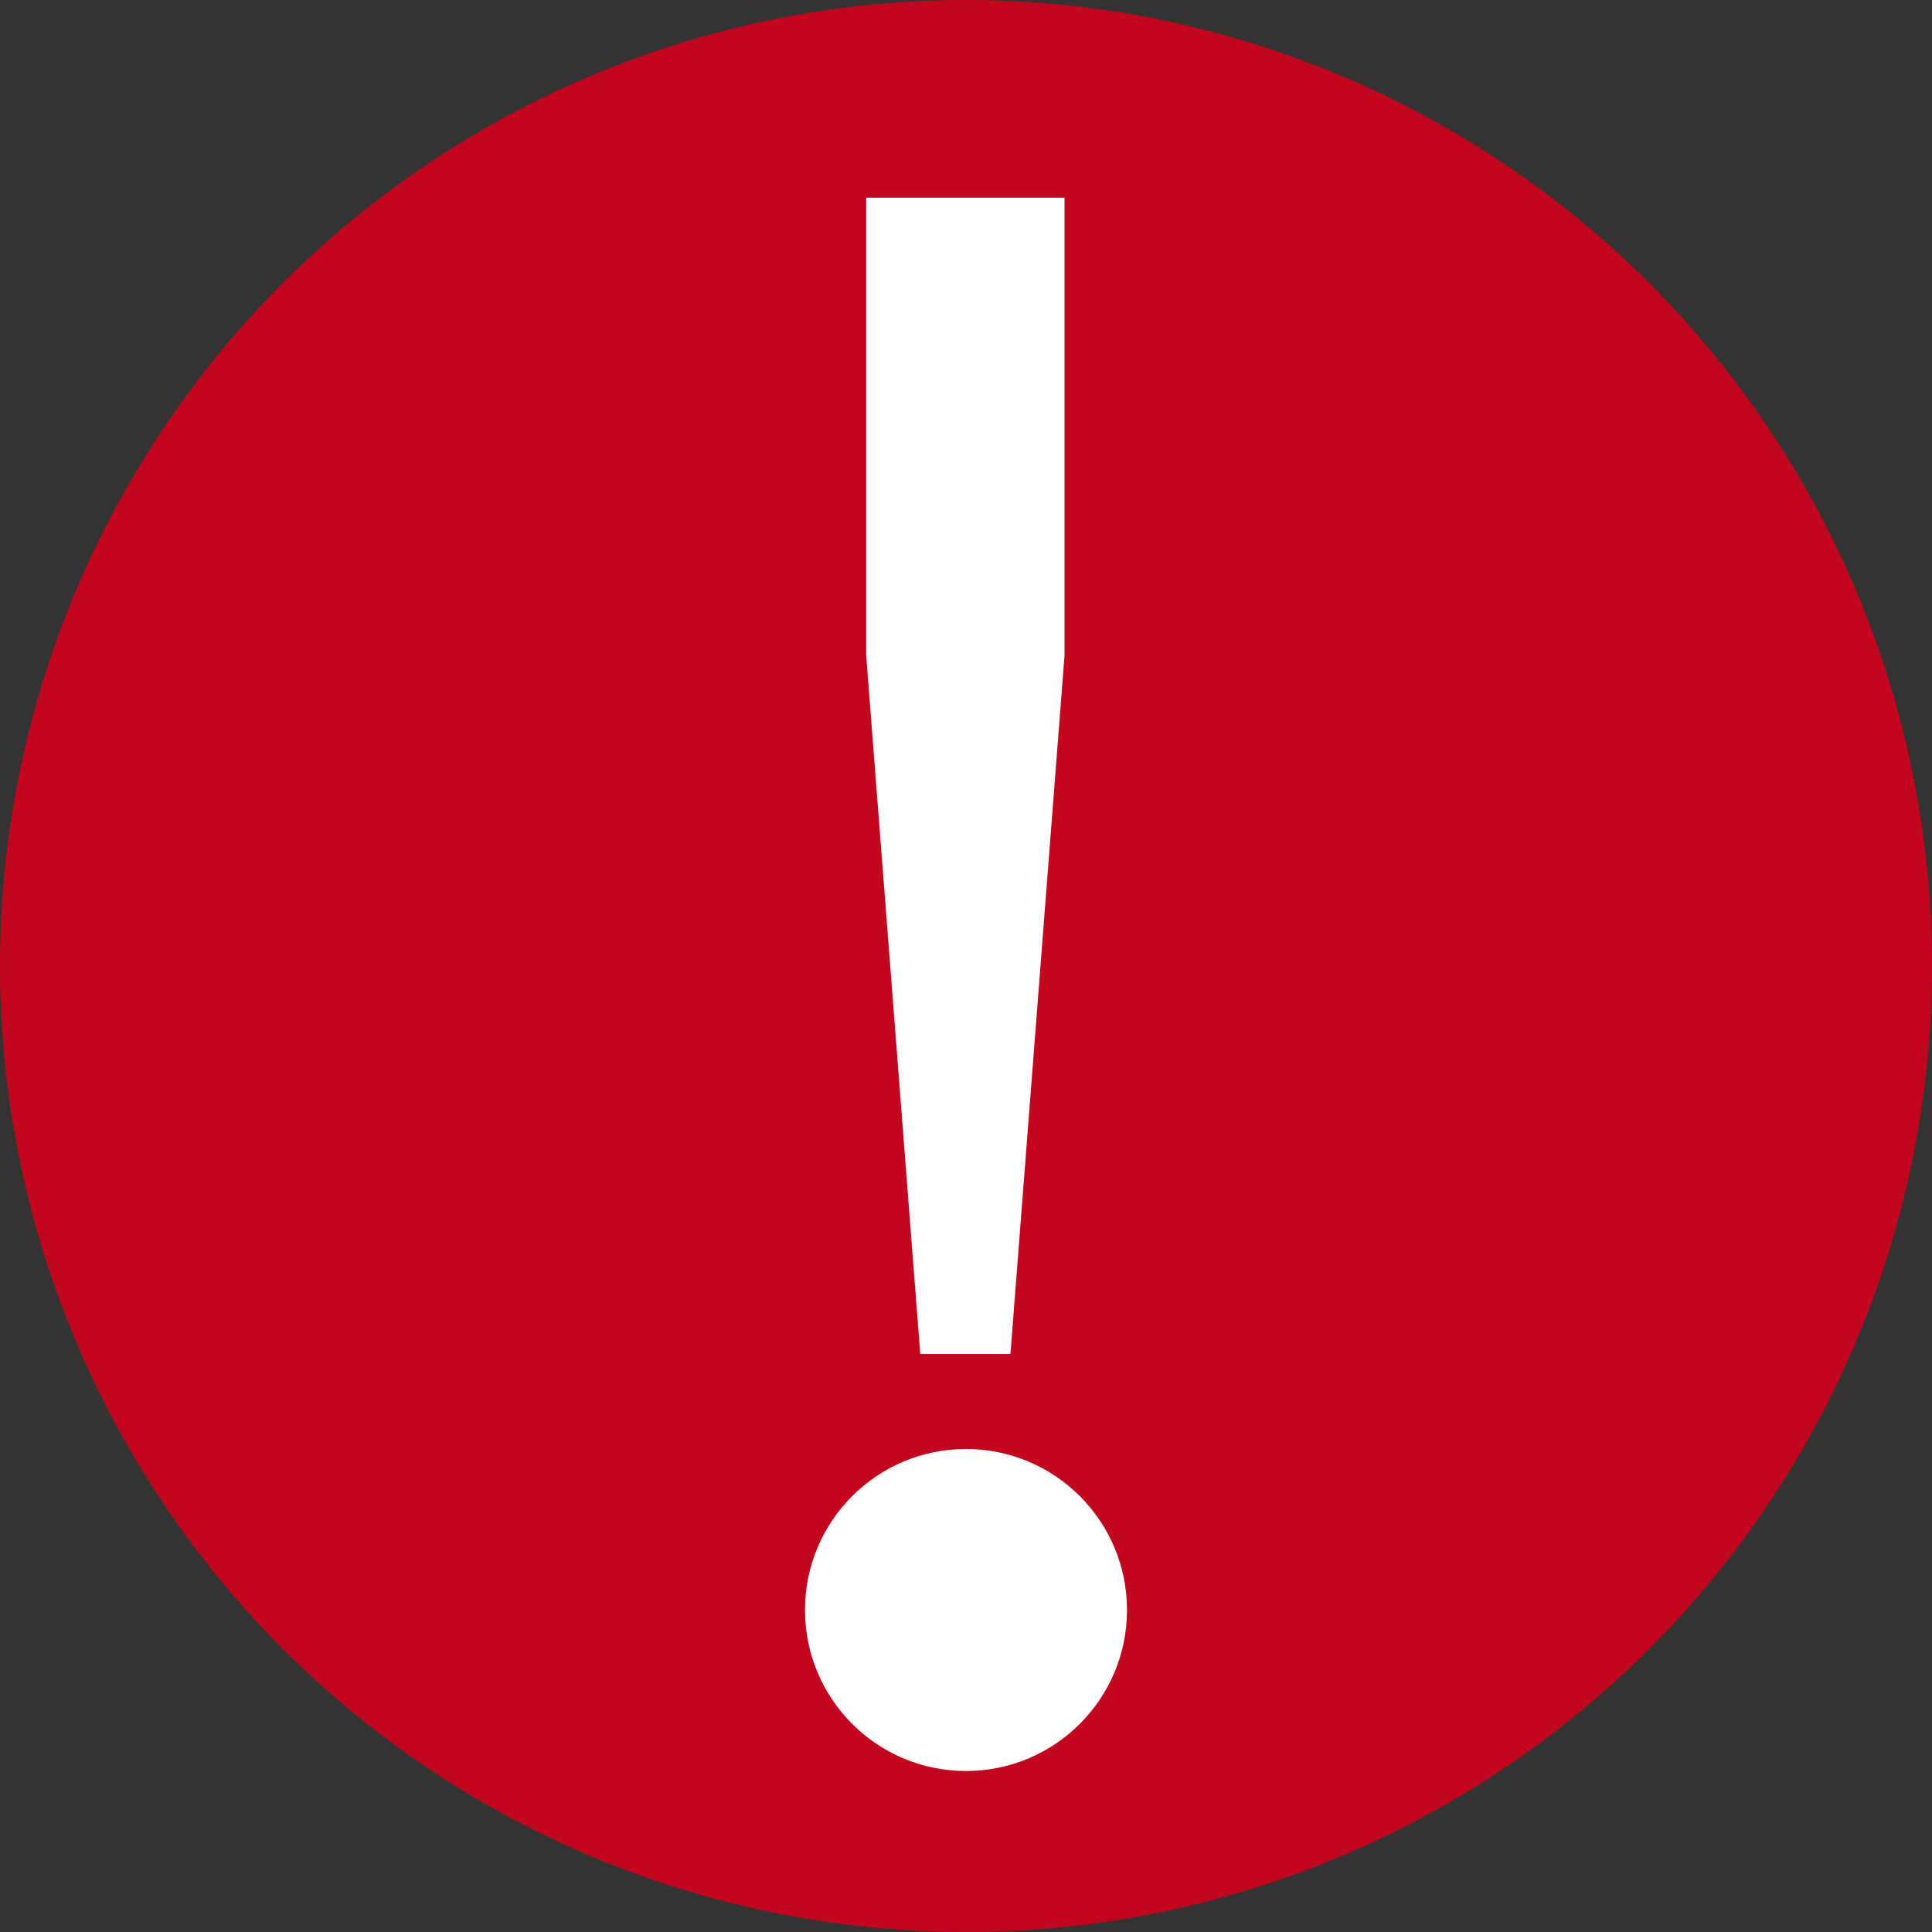 <svg width="12" height="12" viewBox="0 0 12 12" fill="none" xmlns="http://www.w3.org/2000/svg">
    <rect x="0" y="0" width="12" height="12" fill="#333333" stroke="none"/>
    <circle cx="6" cy="6" r="6" fill="#C2061E"/>
    <path d="M5.716 8.41L5.38 4.07V1.228H6.612V4.07L6.276 8.41H5.716Z" fill="white"/>
    <circle cx="6" cy="10" r="1" fill="white"/>
</svg>
